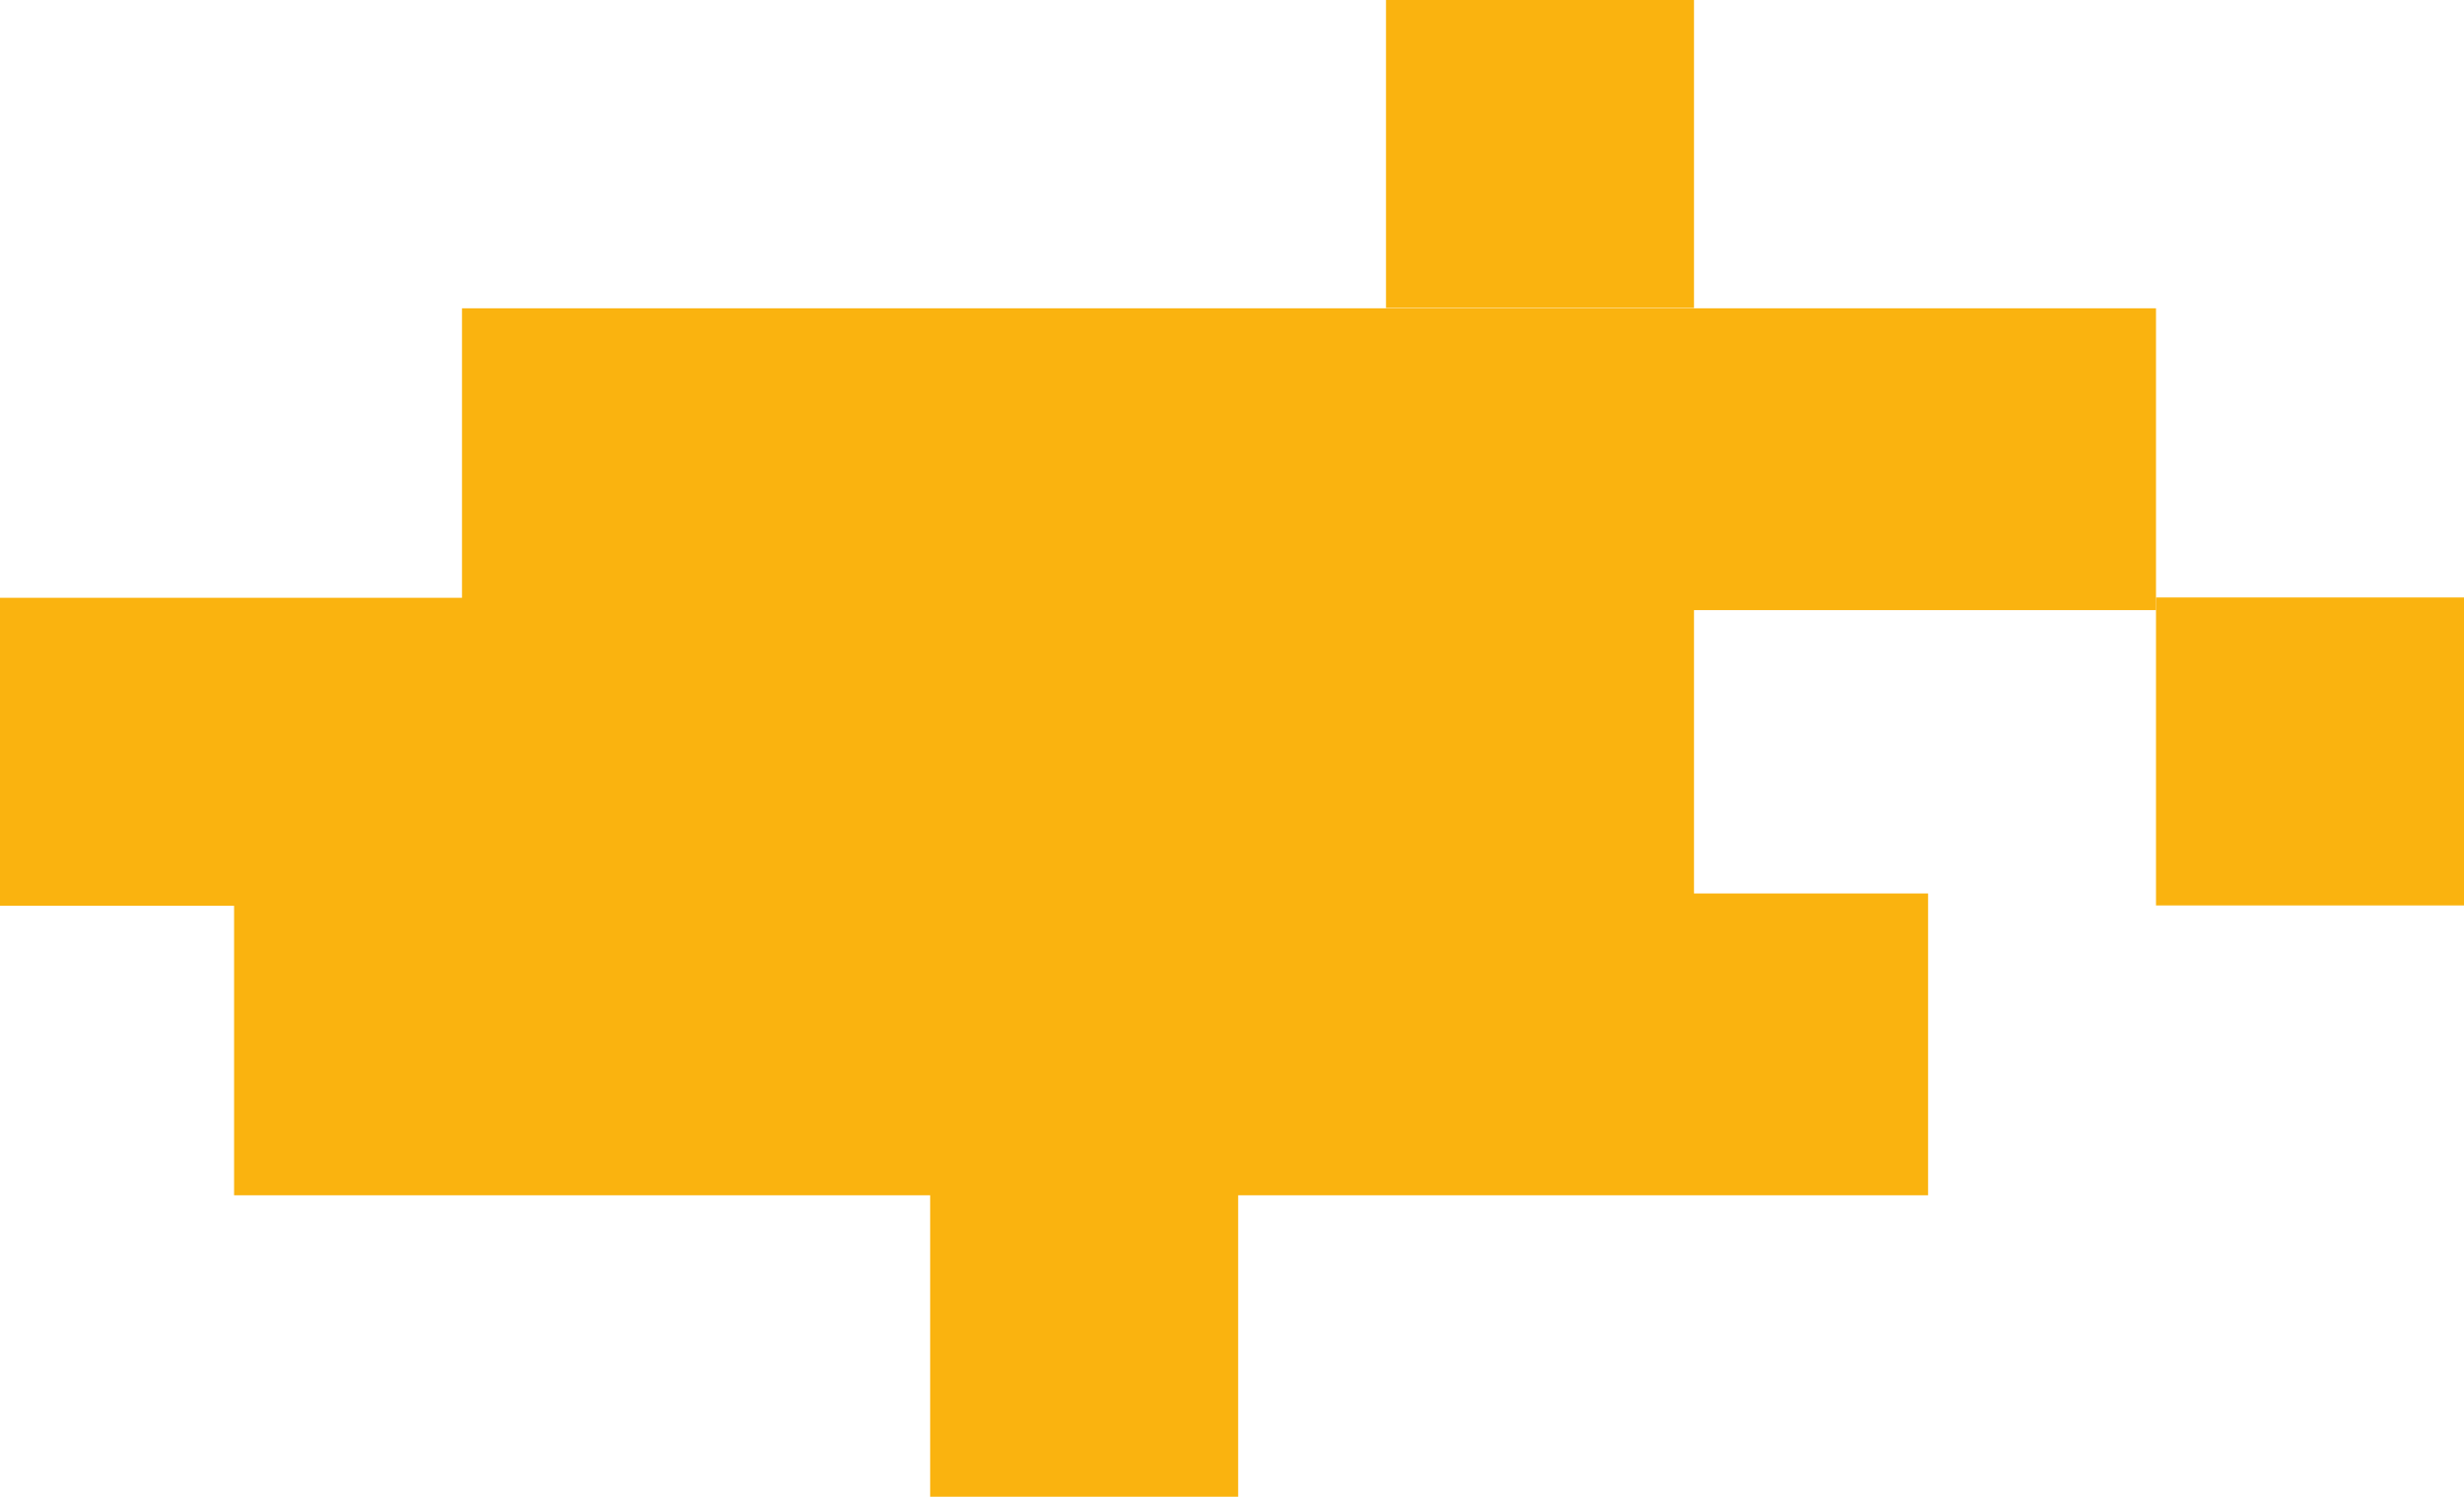 <svg id="Component_2_1" data-name="Component 2 – 1" xmlns="http://www.w3.org/2000/svg" width="400" height="243" viewBox="0 0 400 243">
  <rect id="Rectangle_78" data-name="Rectangle 78" width="275" height="49" transform="translate(75 50.054)" fill="#fab30f"/>
  <rect id="Rectangle_85" data-name="Rectangle 85" width="50" height="50" transform="translate(350 97)" fill="#fab30f"/>
  <rect id="Rectangle_108" data-name="Rectangle 108" width="50" height="50" transform="translate(225)" fill="#fab30f"/>
  <rect id="Rectangle_98" data-name="Rectangle 98" width="50" height="50" transform="translate(151 193)" fill="#fab30f"/>
  <rect id="Rectangle_76" data-name="Rectangle 76" width="275" height="50" transform="translate(0 97.054)" fill="#fab30f"/>
  <rect id="Rectangle_77" data-name="Rectangle 77" width="275" height="49" transform="translate(38 145.054)" fill="#fab30f"/>
</svg>
